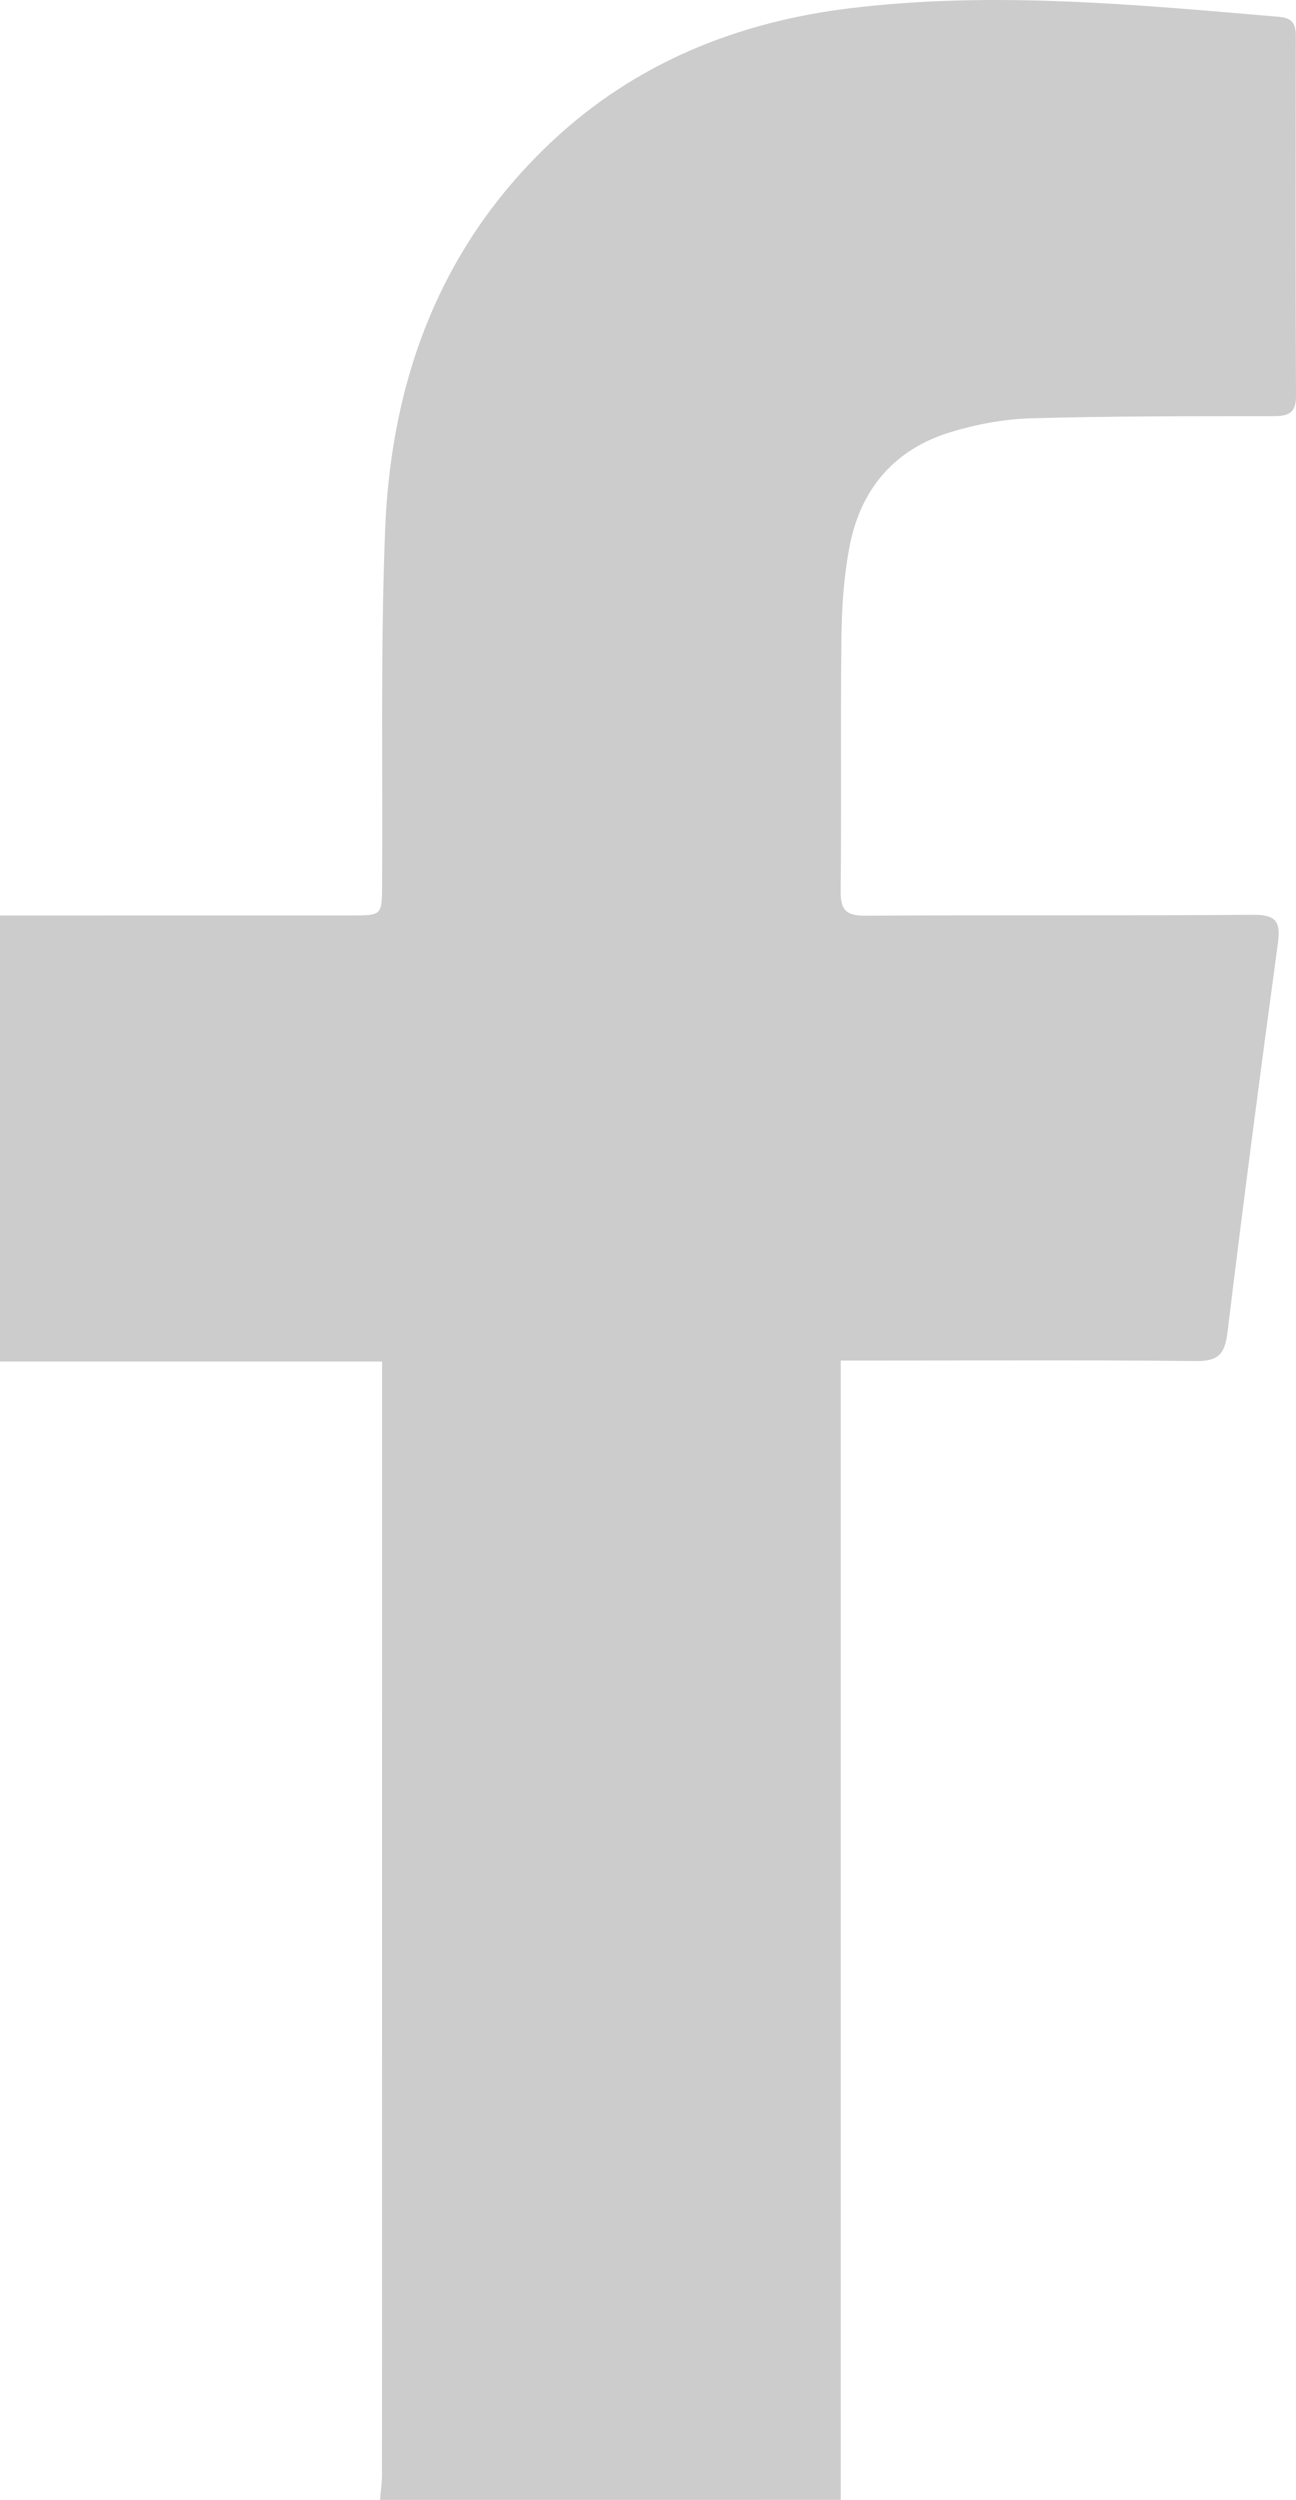 <!-- Generator: Adobe Illustrator 22.1.0, SVG Export Plug-In  -->
<svg version="1.1"
	 xmlns="http://www.w3.org/2000/svg" xmlns:xlink="http://www.w3.org/1999/xlink" xmlns:a="http://ns.adobe.com/AdobeSVGViewerExtensions/3.0/"
	 x="0px" y="0px" width="32.048px" height="61.812px" viewBox="0 0 32.048 61.812"
	 style="enable-background:new 0 0 32.048 61.812;" xml:space="preserve">
<style type="text/css">
	.st0{fill:#CCCCCC;}
</style>
<defs>
</defs>
<path class="st0" d="M9.397,61.812c0.017-0.211,0.049-0.422,0.049-0.633c0.002-8.95,0.002-17.9,0.002-26.85c0-0.192,0-0.384,0-0.664
	c-3.164,0-6.288,0-9.448,0c0-3.701,0-7.315,0-11.029c0.23,0,0.454,0,0.677,0c2.673,0,5.347,0,8.02-0.001
	c0.75,0,0.747-0.002,0.752-0.775c0.018-2.925-0.041-5.853,0.075-8.774c0.148-3.707,1.37-7.014,4.142-9.606
	c2.066-1.932,4.582-2.939,7.353-3.276c3.54-0.431,7.076-0.089,10.609,0.212c0.338,0.029,0.417,0.183,0.416,0.481
	c-0.005,2.964-0.01,5.928,0.004,8.892c0.002,0.441-0.202,0.501-0.569,0.501c-1.995,0.002-3.991-0.004-5.984,0.053
	c-0.669,0.019-1.354,0.148-1.995,0.344c-1.378,0.42-2.213,1.401-2.487,2.801c-0.144,0.736-0.196,1.499-0.205,2.251
	c-0.027,2.092,0.004,4.184-0.02,6.276c-0.005,0.475,0.12,0.629,0.612,0.626c3.196-0.02,6.393,0.003,9.589-0.022
	c0.567-0.004,0.684,0.171,0.611,0.704c-0.435,3.204-0.856,6.41-1.246,9.62c-0.065,0.534-0.224,0.716-0.778,0.71
	c-2.673-0.028-5.347-0.012-8.02-0.012c-0.228,0-0.456,0-0.766,0c0,9.431,0,18.801,0,28.17C16.993,61.812,13.195,61.812,9.397,61.812
	z"/>
</svg>